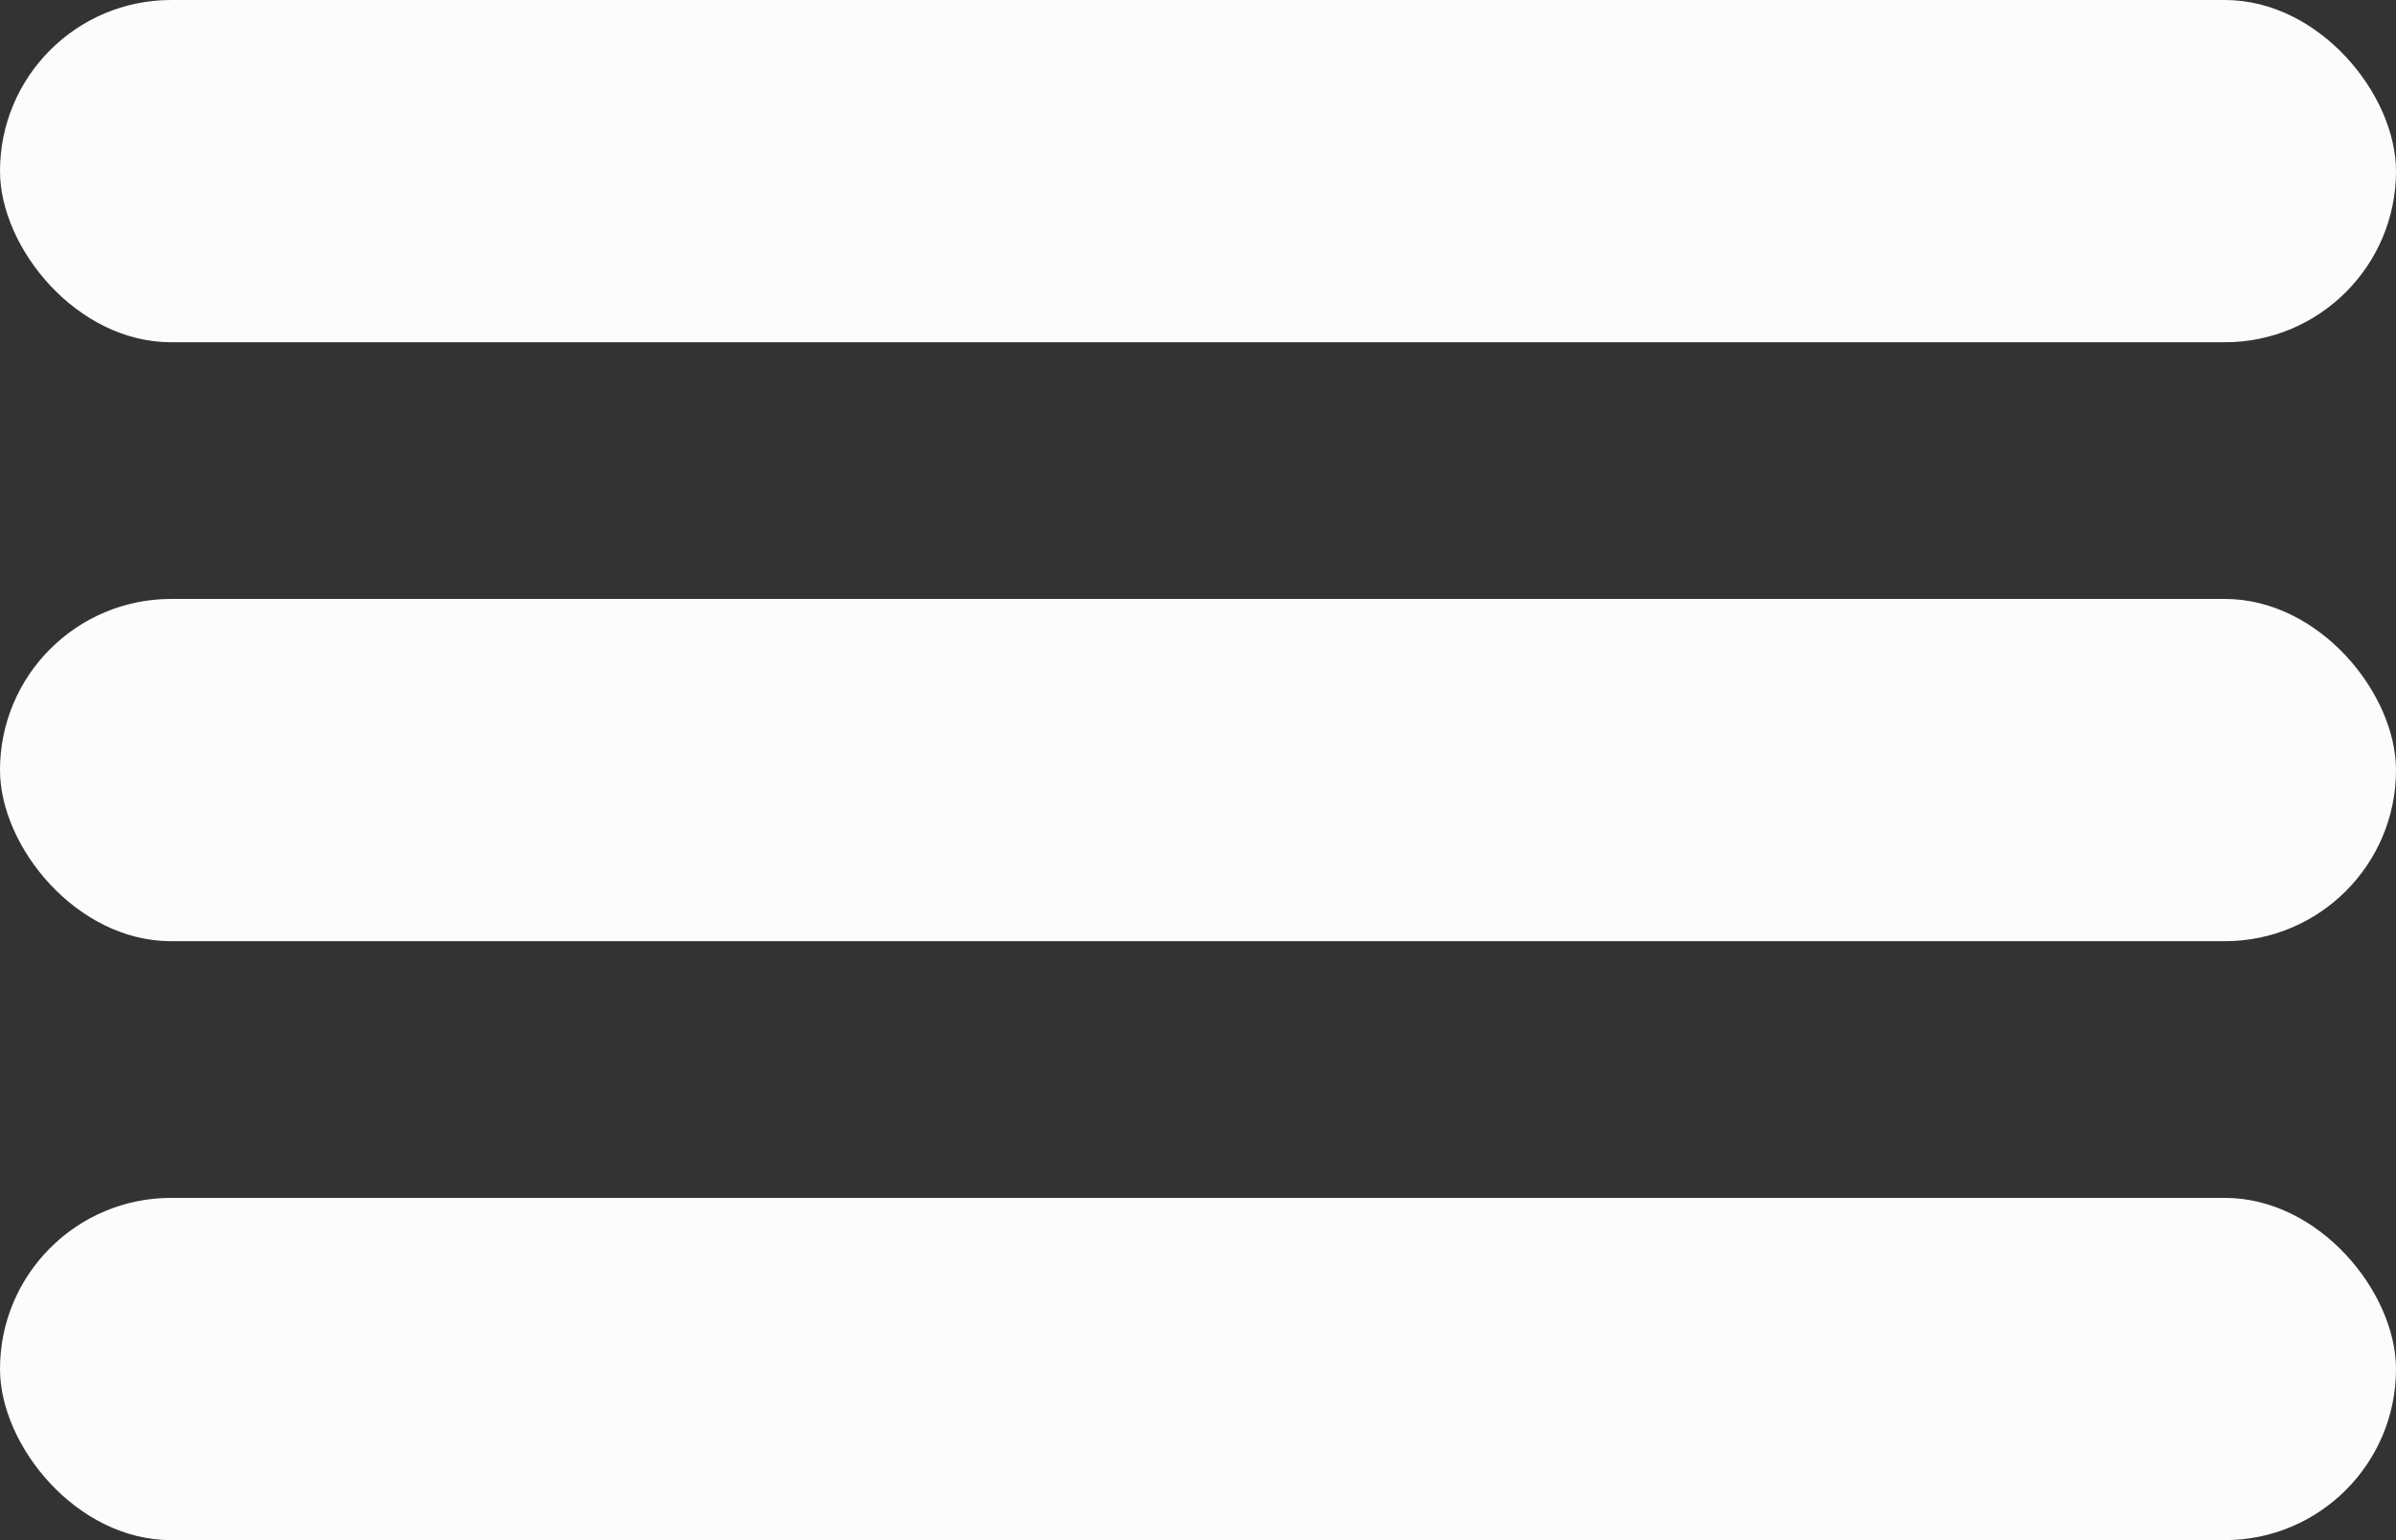 <svg width="28" height="18" viewBox="0 0 28 18" fill="none" xmlns="http://www.w3.org/2000/svg">
<rect x="0" y="0" width="28" height="18" fill="#333333" stroke="none"/>
<rect width="28" height="4" rx="2" fill="#FCFCFC"/>
<rect y="7" width="28" height="4" rx="2" fill="#FCFCFC"/>
<rect y="14" width="28" height="4" rx="2" fill="#FCFCFC"/>
</svg>
